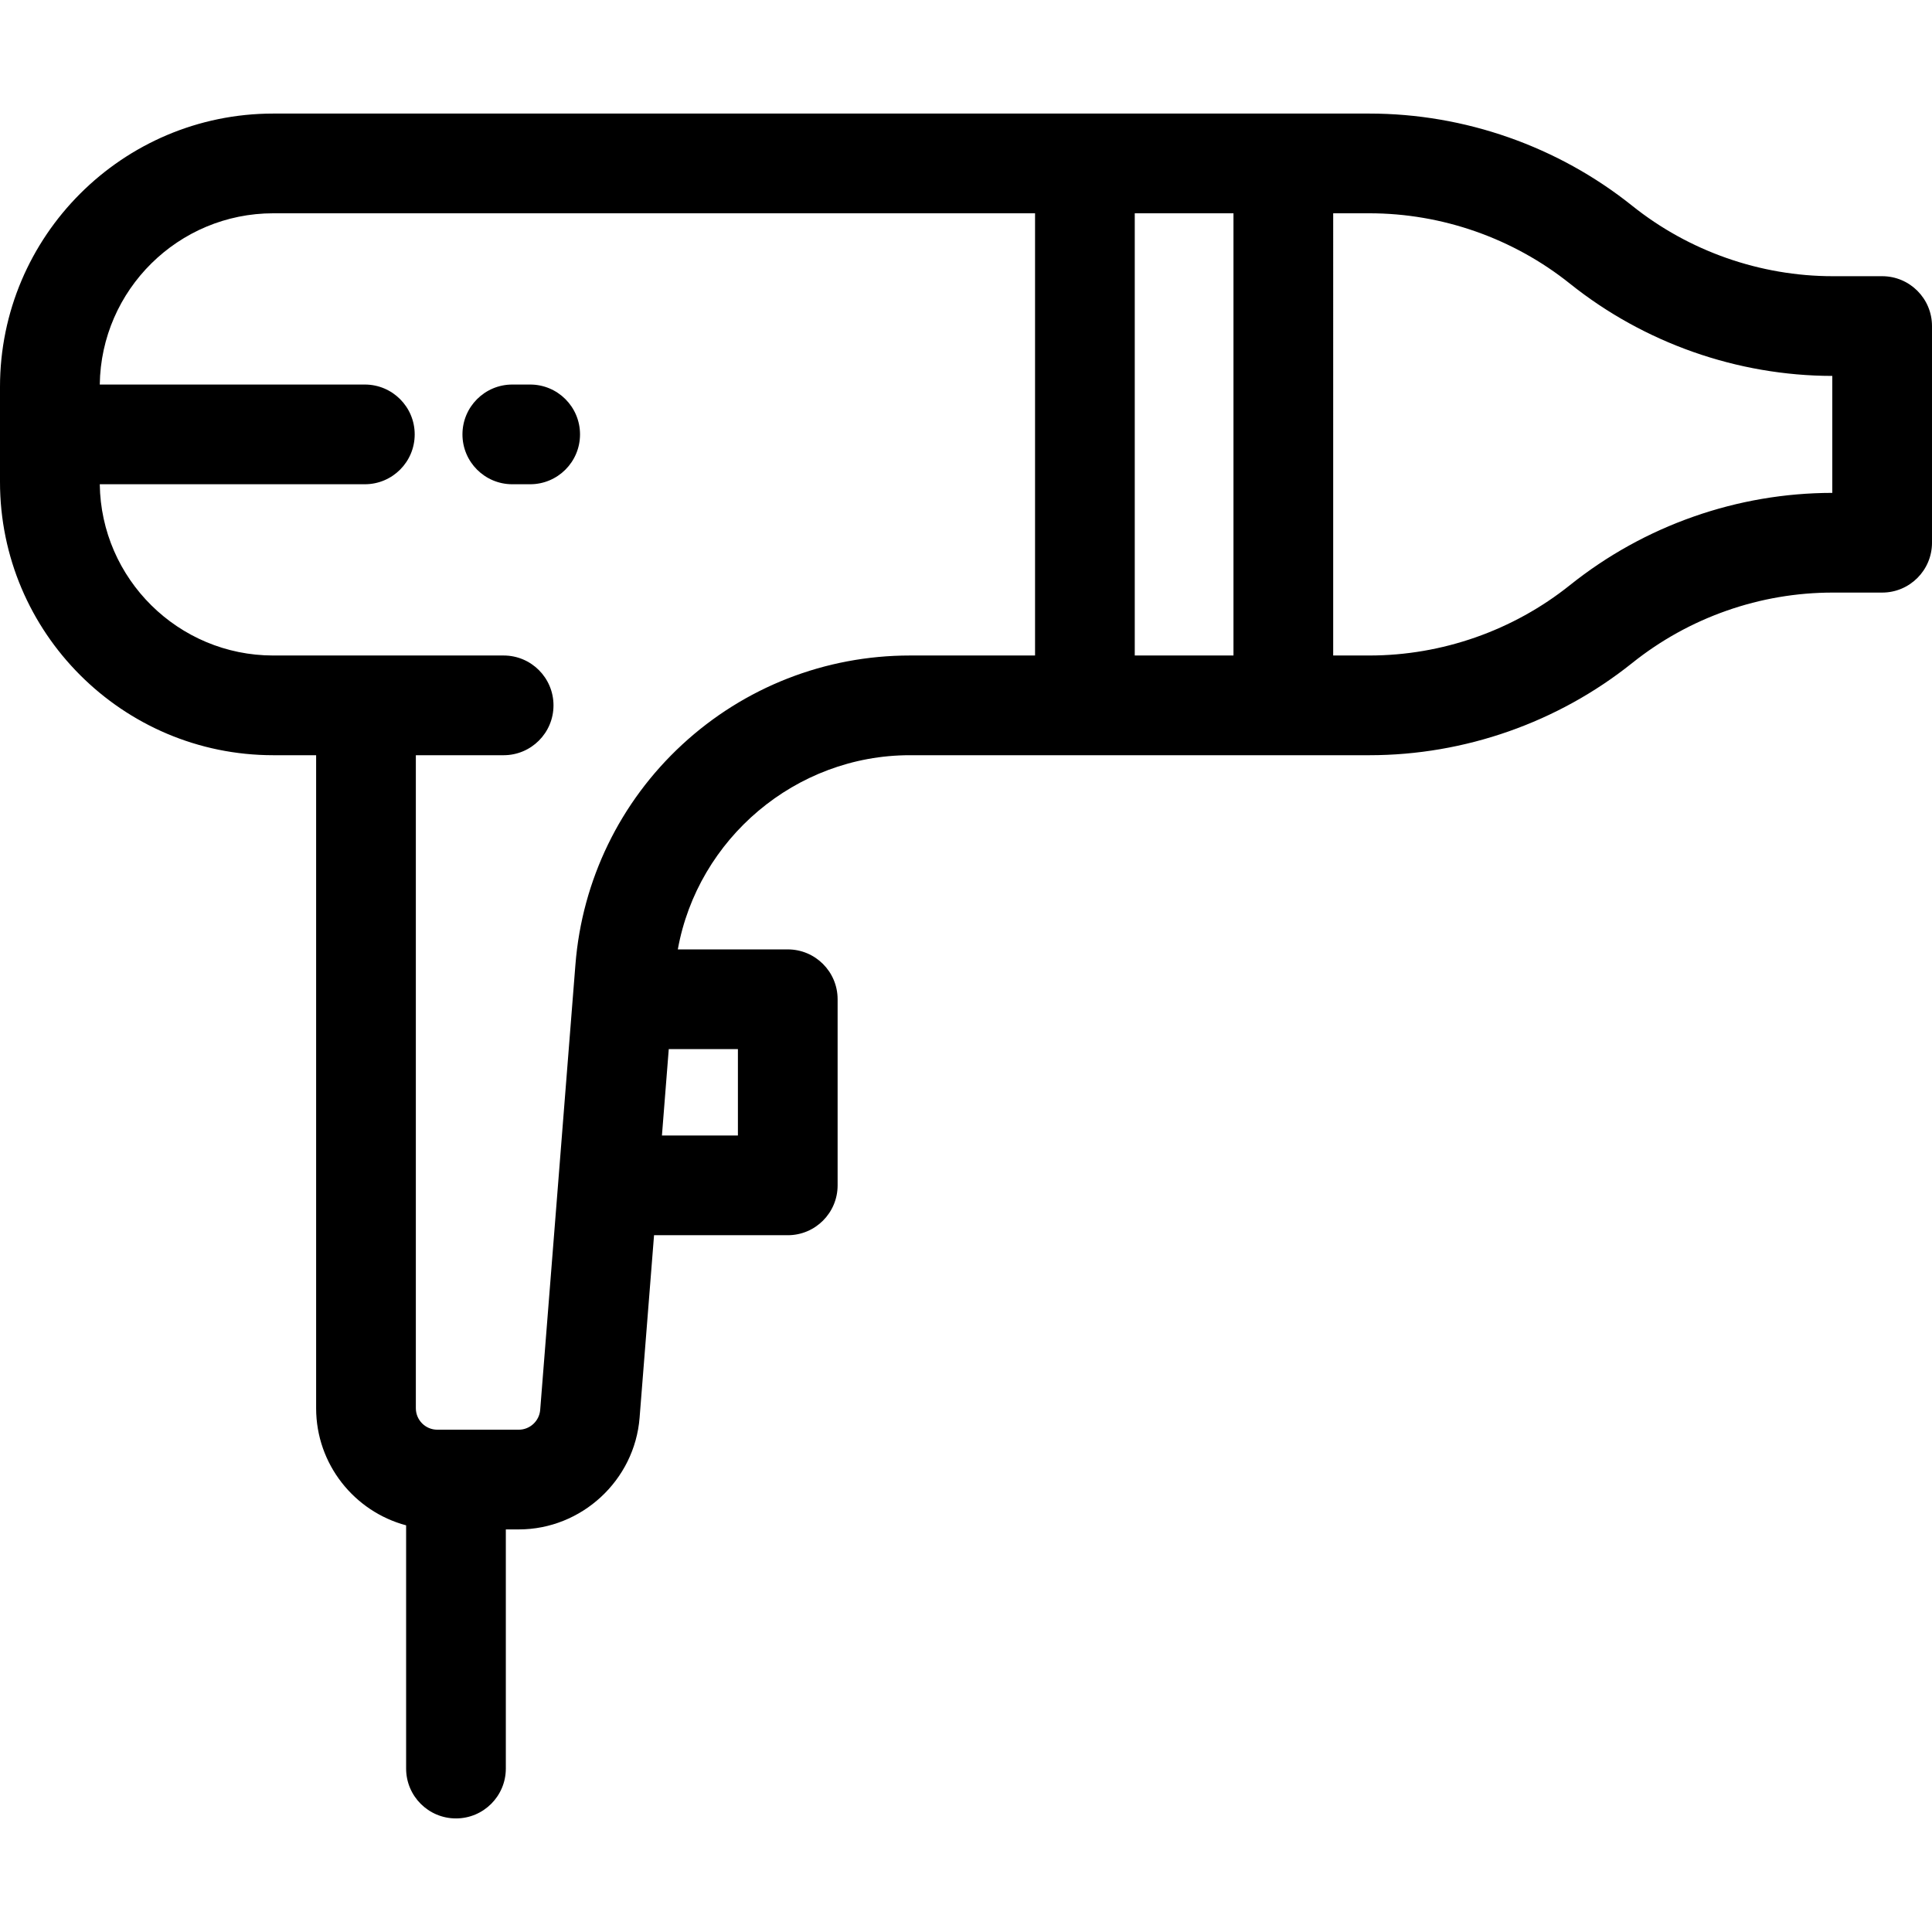 <?xml version="1.0" encoding="iso-8859-1"?>
<!-- Generator: Adobe Illustrator 19.0.0, SVG Export Plug-In . SVG Version: 6.00 Build 0)  -->
<svg version="1.1" id="Layer_1" xmlns="http://www.w3.org/2000/svg" xmlns:xlink="http://www.w3.org/1999/xlink" x="0px" y="0px"
	 viewBox="0 0 512 512" style="enable-background:new 0 0 512 512;" xml:space="preserve">
<g>
	<g>
		<path d="M498.788,73.196h-13.067c-19.24,0-38.119-6.625-53.153-18.65C412.877,38.78,388.135,30.098,362.9,30.098h-22.804H287.51
			H72.416C32.485,30.098,0,62.584,0,102.514v25.209c0,39.93,32.485,72.416,72.416,72.416h11.362v173.054
			c0,14.855,10.134,27.381,23.848,31.036v64.461c0,7.297,5.915,13.212,13.212,13.212s13.212-5.915,13.212-13.212v-63.379h3.435
			c16.635,0,30.697-12.993,32.012-29.582l3.832-48.383h35.436c7.297,0,13.212-5.915,13.212-13.212v-49.321
			c0-7.297-5.915-13.212-13.212-13.212h-29.137c5.284-29.306,31.191-51.462,61.494-51.462h46.387h52.586H362.9
			c25.235,0,49.977-8.682,69.661-24.443c7.511-6.005,15.921-10.666,24.996-13.853c9.074-3.187,18.55-4.803,28.163-4.803h13.067
			c7.296,0,13.212-5.915,13.212-13.212V86.409C512,79.112,506.084,73.196,498.788,73.196z M195.554,278.025v22.897H175.42
			l1.81-22.897H195.554z M274.299,173.715h-33.176c-22.433,0-43.859,8.384-60.335,23.61c-16.472,15.222-26.52,35.92-28.291,58.279
			l-0.647,8.165c0,0.001,0,0.003,0,0.004l-3.898,49.313c0,0.001,0,0.003,0,0.004l-4.796,60.55c-0.233,2.942-2.724,5.245-5.671,5.245
			h-21.601c-3.133,0-5.681-2.554-5.681-5.694V200.139h23.267c7.297,0,13.212-5.915,13.212-13.212s-5.915-13.212-13.212-13.212
			H96.991H72.416c-25.156,0-45.648-20.305-45.976-45.384h70.247c7.297,0,13.212-5.915,13.212-13.212s-5.915-13.212-13.212-13.212
			H26.44c0.328-25.079,20.82-45.384,45.976-45.384h201.883V173.715z M326.884,173.715h-26.162V56.523h26.162V173.715z
			 M485.576,130.617c-12.552,0.016-24.924,2.134-36.774,6.296c-11.887,4.175-22.903,10.28-32.749,18.152
			c-15.022,12.027-33.897,18.65-53.151,18.65h-9.592V56.523h9.592c19.254,0,38.129,6.623,53.157,18.656
			c19.67,15.732,44.353,24.41,69.517,24.443V130.617z"/>
	</g>
</g>
<g>
	<g>
		<path d="M140.5,101.907h-4.733c-7.297,0-13.212,5.915-13.212,13.212s5.915,13.212,13.212,13.212h4.733
			c7.297,0,13.212-5.915,13.212-13.212S147.797,101.907,140.5,101.907z"/>
	</g>
</g>
<g>
</g>
<g>
</g>
<g>
</g>
<g>
</g>
<g>
</g>
<g>
</g>
<g>
</g>
<g>
</g>
<g>
</g>
<g>
</g>
<g>
</g>
<g>
</g>
<g>
</g>
<g>
</g>
<g>
</g>
</svg>
